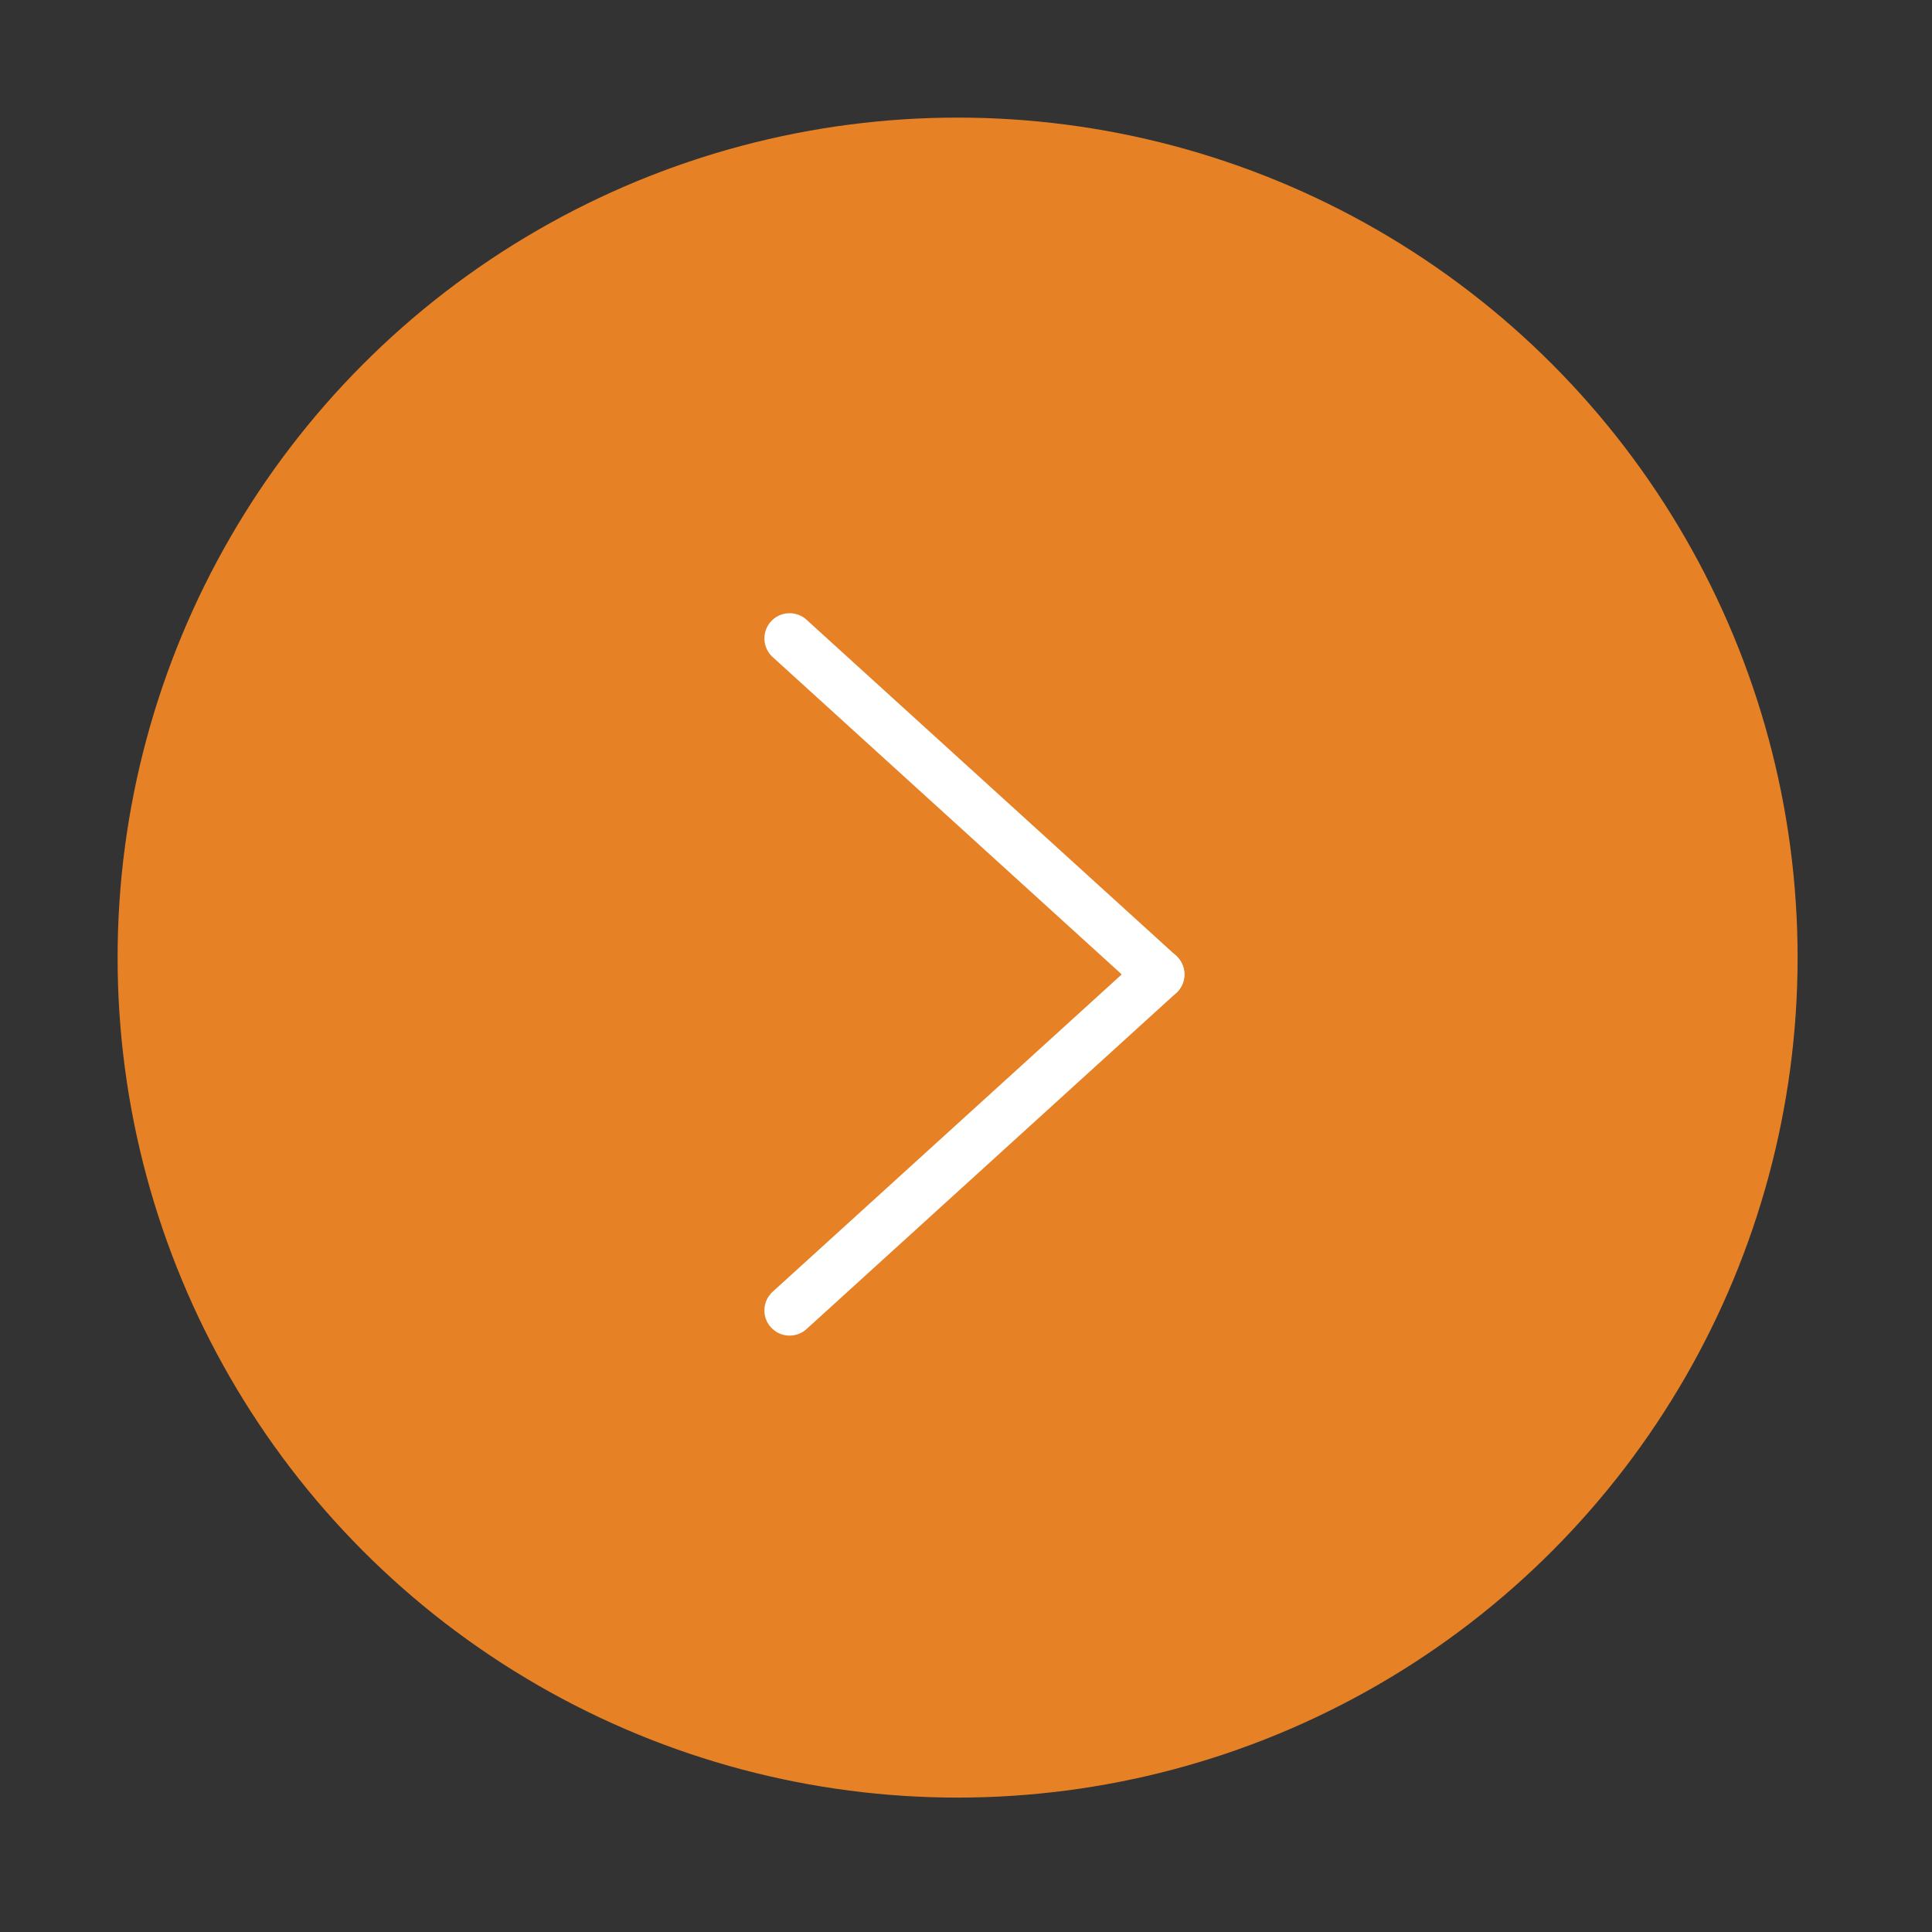 <?xml version="1.0" encoding="UTF-8"?> <svg xmlns="http://www.w3.org/2000/svg" width="115" height="115" viewBox="0 0 115 115" fill="none"><rect x="0" y="0" width="115" height="115" fill="#333333" stroke="none"/> <circle cx="57" cy="57" r="50" fill="#E68125"></circle> <path d="M47 38L69 58" stroke="white" stroke-width="3" stroke-linecap="round" stroke-linejoin="round"></path> <path d="M47 78L69 58" stroke="white" stroke-width="3" stroke-linecap="round" stroke-linejoin="round"></path> </svg> 